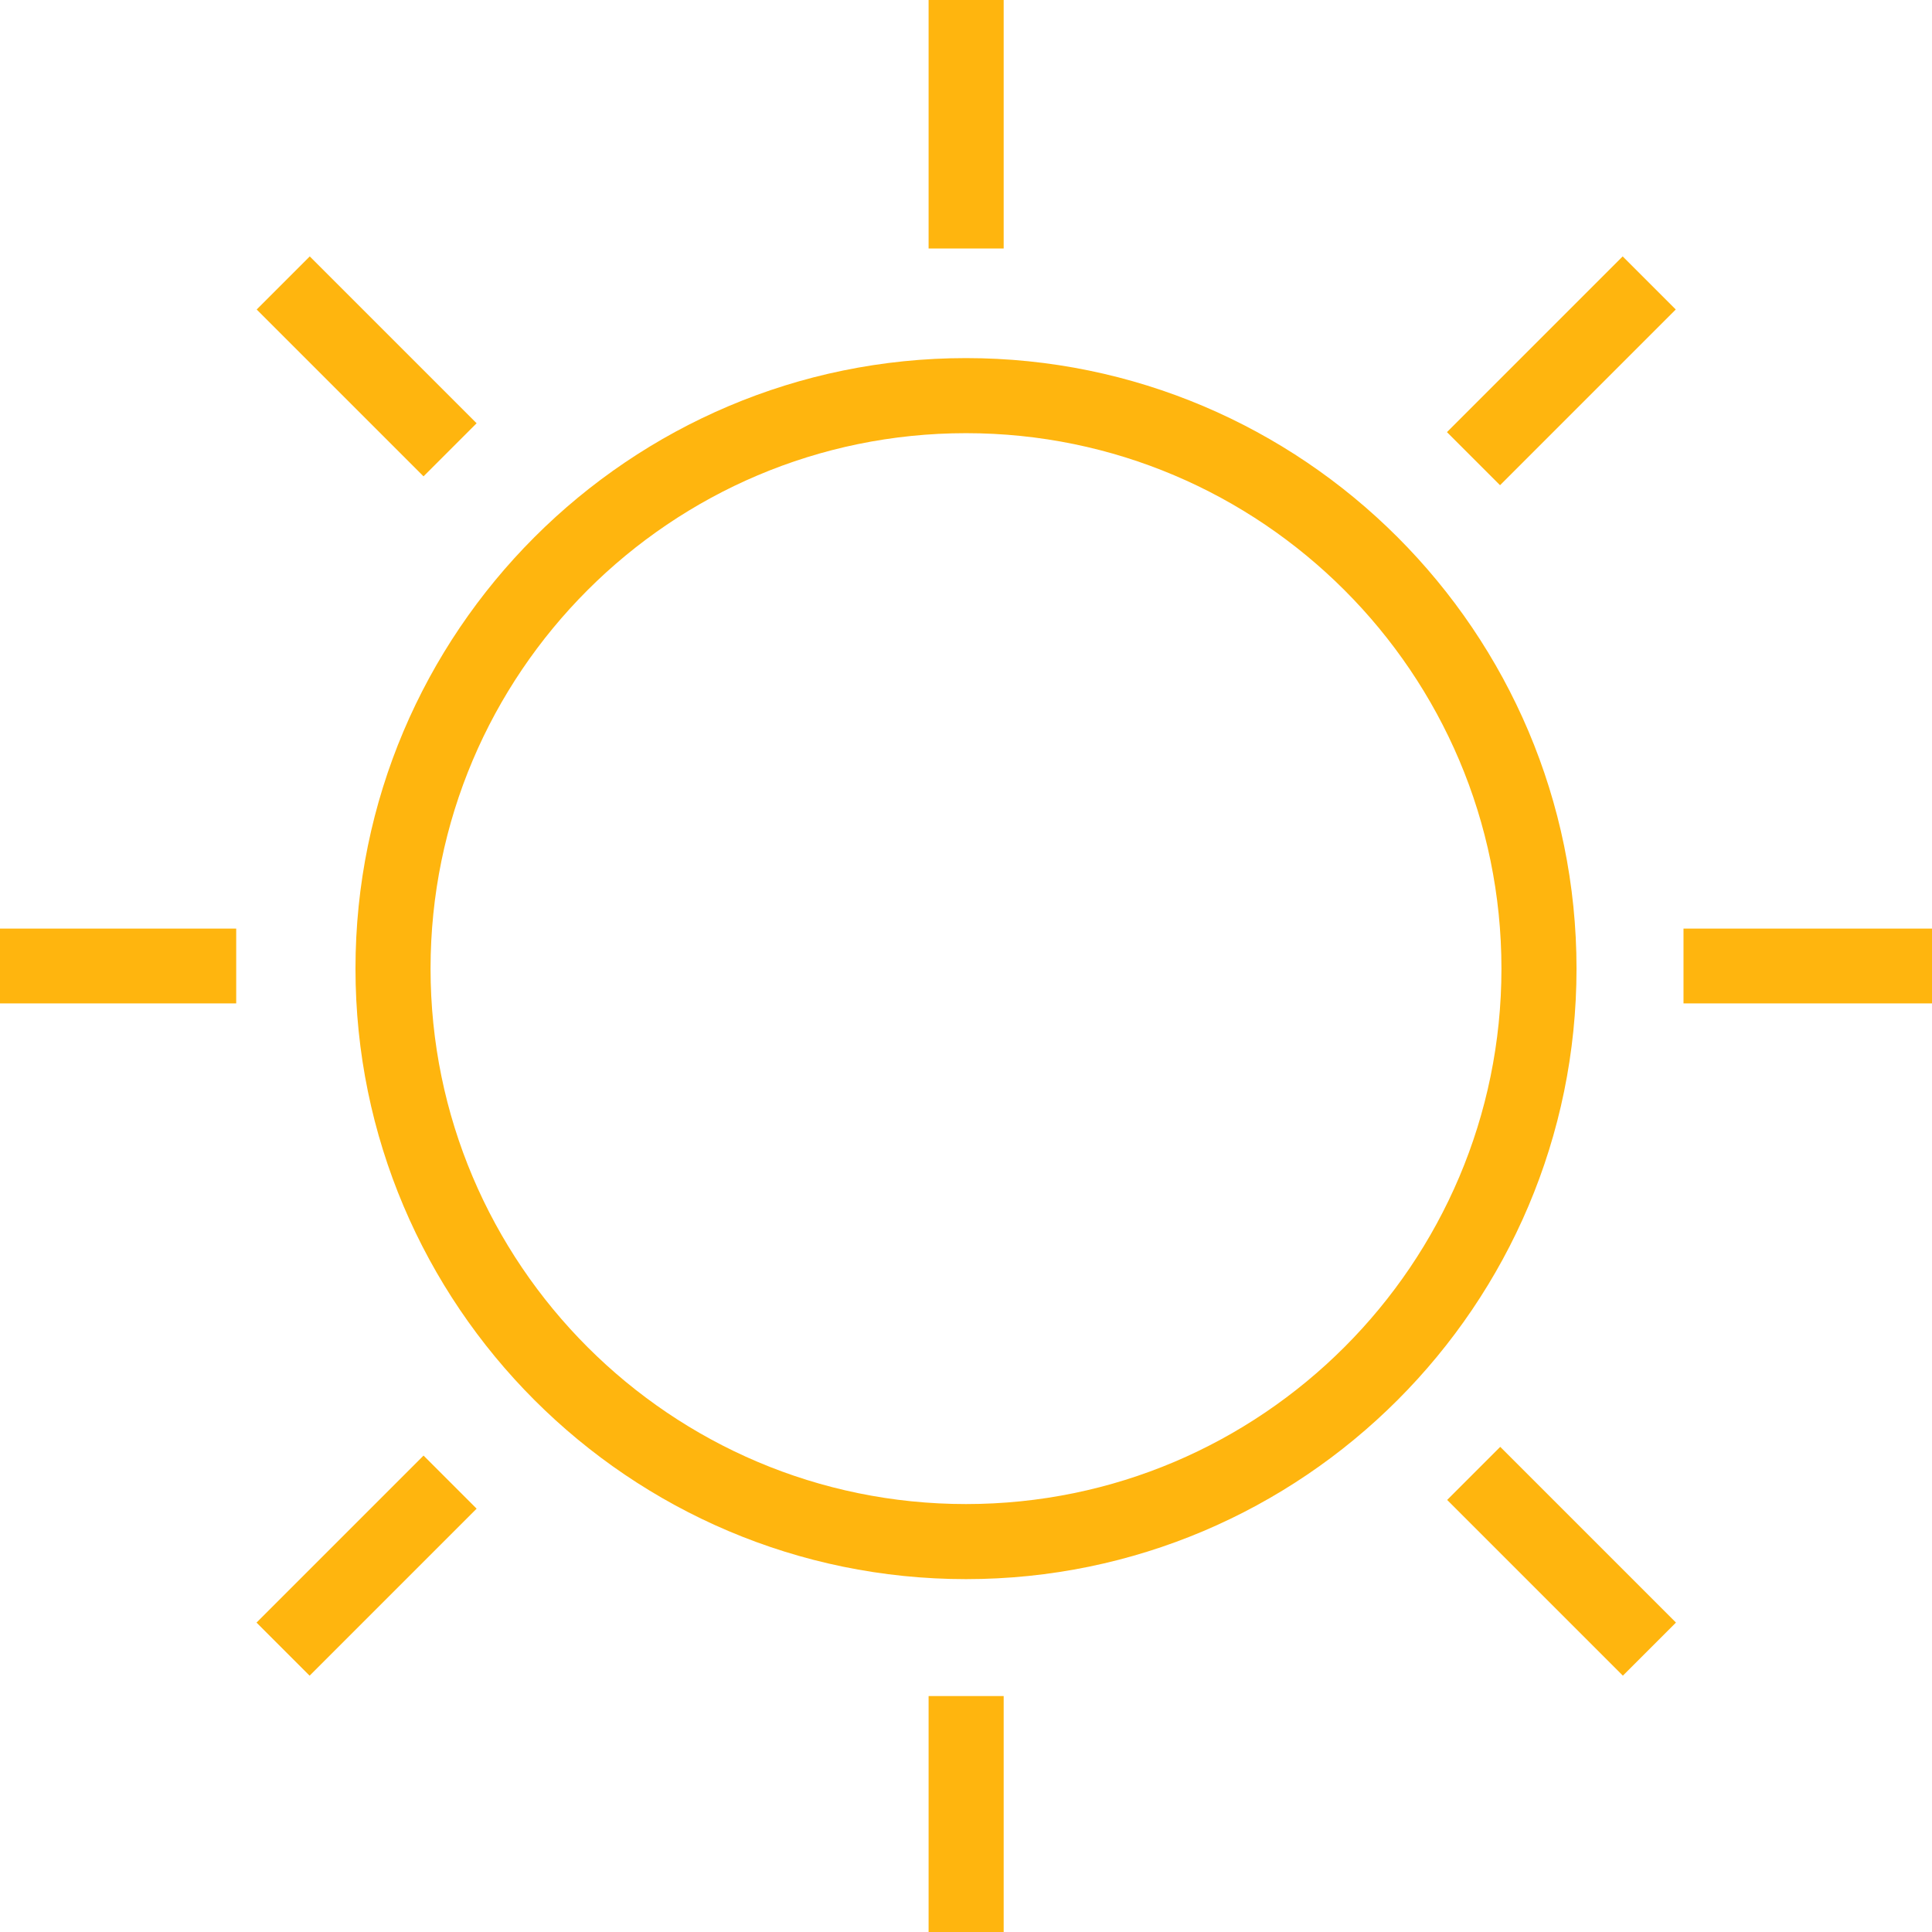 <?xml version="1.0" encoding="UTF-8"?>
<svg xmlns="http://www.w3.org/2000/svg" id="b" data-name="Layer 2" width="720" height="720" viewBox="0 0 73.86 73.86">
  <defs>
    <style>
      .d {
        fill: #ffb50e;
        stroke-width: 0px;
      }
    </style>
  </defs>
  <g id="c" data-name="Layer 1">
    <g>
      <path class="d" d="M36.93,13.69c-12.87,0-23.34,10.47-23.34,23.34s10.47,23.34,23.34,23.34,23.34-10.47,23.34-23.34-10.47-23.34-23.34-23.34ZM36.93,57.5c-11.29,0-20.47-9.18-20.47-20.47s9.18-20.47,20.47-20.47,20.47,9.18,20.47,20.47-9.18,20.47-20.47,20.47Z"/>
      <rect class="d" x="35.5" width="2.87" height="9.5"/>
      <rect class="d" x="35.5" y="64.84" width="2.87" height="9.03"/>
      <rect class="d" x="64.36" y="35.5" width="9.5" height="2.86"/>
      <rect class="d" y="35.5" width="9.03" height="2.86"/>
      <rect class="d" x="54.94" y="12.74" width="9.5" height="2.87" transform="translate(7.46 46.36) rotate(-45)"/>
      <rect class="d" x="9.5" y="58.42" width="9.03" height="2.87" transform="translate(-38.22 27.44) rotate(-45)"/>
      <rect class="d" x="58.26" y="54.94" width="2.87" height="9.5" transform="translate(-24.72 59.69) rotate(-45)"/>
      <rect class="d" x="12.58" y="9.5" width="2.87" height="9.02" transform="translate(-5.8 14.01) rotate(-45)"/>
    </g>
  </g>
</svg>
